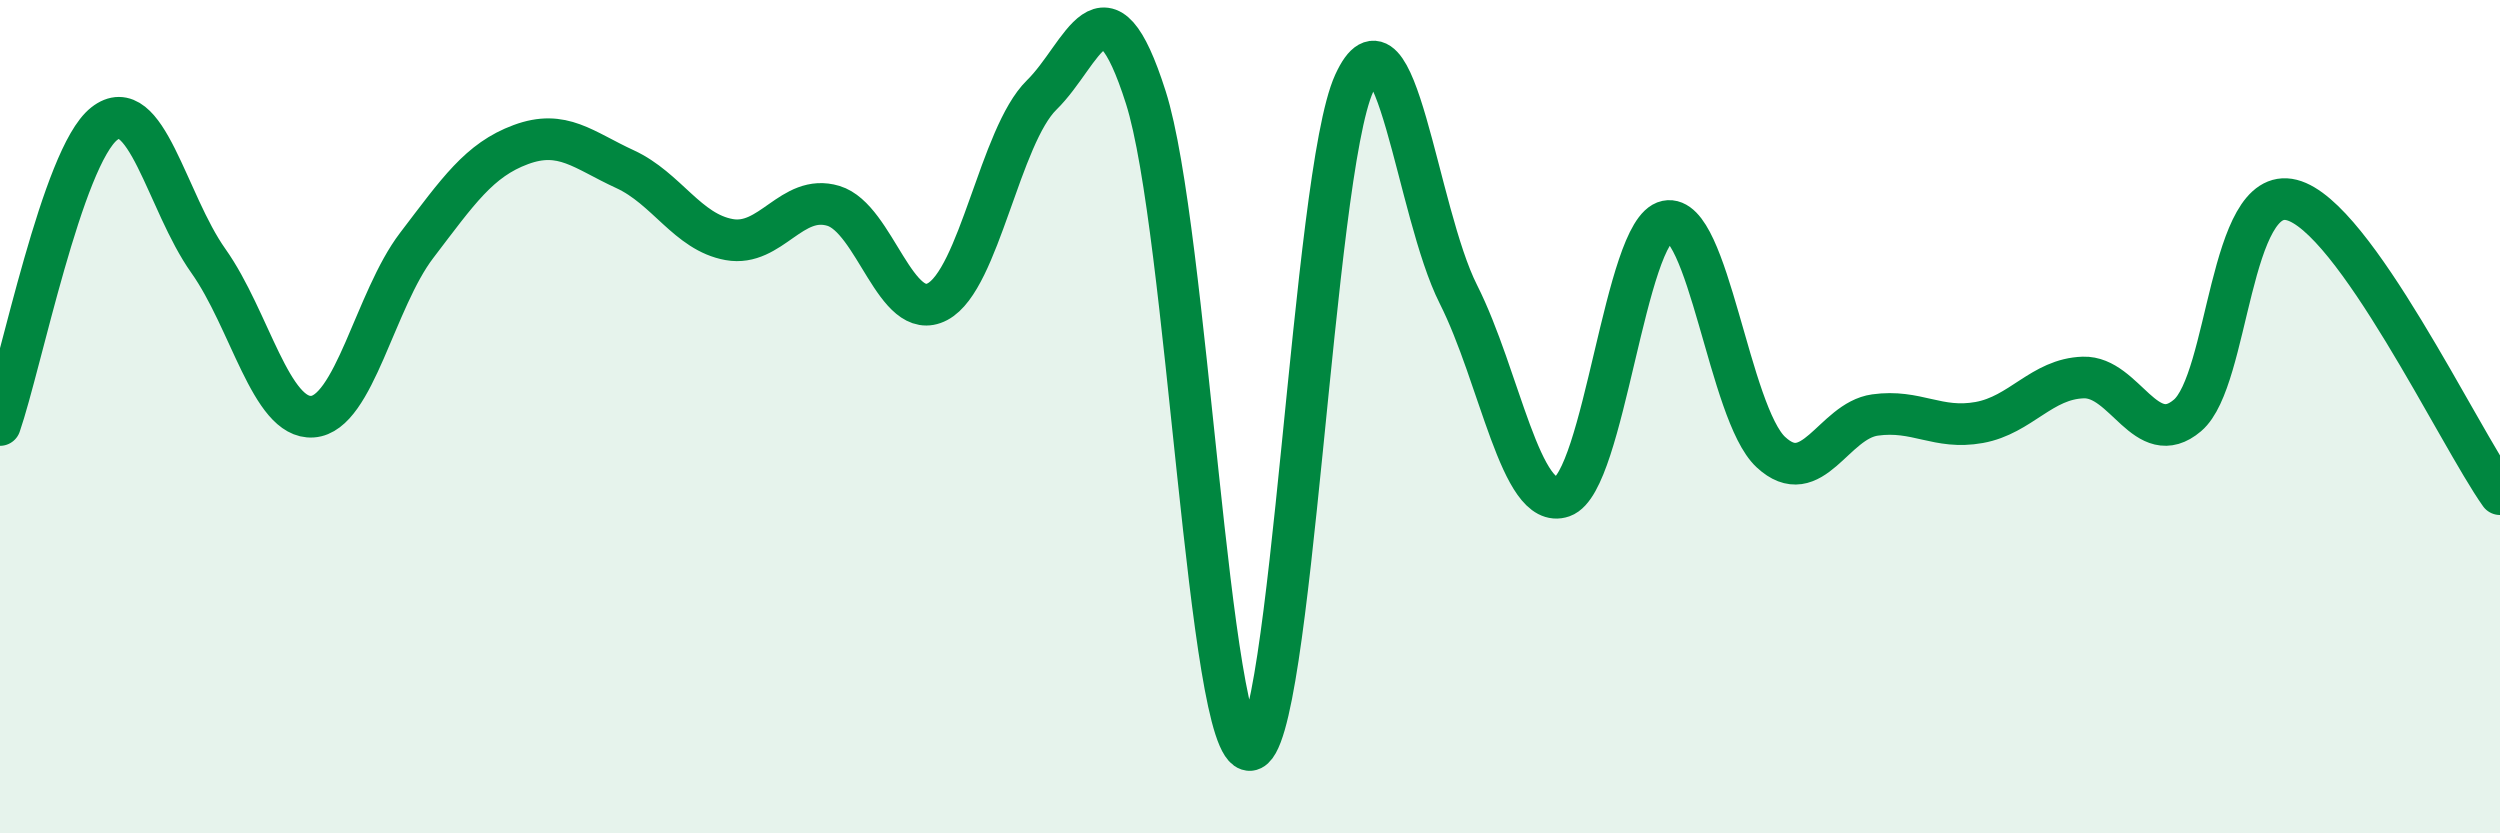 
    <svg width="60" height="20" viewBox="0 0 60 20" xmlns="http://www.w3.org/2000/svg">
      <path
        d="M 0,10.2 C 0.5,8.75 1.5,3.76 2.5,2.97 C 3.5,2.18 4,4.85 5,6.26 C 6,7.67 6.5,10.07 7.5,10 C 8.5,9.93 9,7.2 10,5.89 C 11,4.58 11.5,3.84 12.5,3.47 C 13.5,3.1 14,3.6 15,4.06 C 16,4.52 16.5,5.57 17.5,5.75 C 18.5,5.93 19,4.64 20,4.94 C 21,5.24 21.5,7.77 22.5,7.24 C 23.5,6.71 24,3.26 25,2.28 C 26,1.3 26.5,-0.8 27.5,2.34 C 28.5,5.48 29,18.07 30,18 C 31,17.93 31.5,4.19 32.5,2 C 33.5,-0.19 34,5.08 35,7.06 C 36,9.04 36.5,12.27 37.5,11.92 C 38.5,11.57 39,5.52 40,5.31 C 41,5.1 41.5,9.92 42.5,10.85 C 43.5,11.78 44,10.1 45,9.96 C 46,9.82 46.5,10.32 47.5,10.14 C 48.5,9.96 49,9.09 50,9.06 C 51,9.03 51.5,10.82 52.5,9.97 C 53.5,9.12 53.5,4.42 55,4.8 C 56.5,5.18 59,10.45 60,11.86L60 20L0 20Z"
        fill="#008740"
        opacity="0.1"
        stroke-linecap="round"
        stroke-linejoin="round"
      />
      <path
        d="M 0,10.2 C 0.5,8.75 1.5,3.76 2.5,2.97 C 3.5,2.18 4,4.85 5,6.26 C 6,7.67 6.5,10.07 7.5,10 C 8.5,9.93 9,7.2 10,5.89 C 11,4.58 11.5,3.84 12.5,3.47 C 13.5,3.1 14,3.6 15,4.06 C 16,4.52 16.5,5.57 17.5,5.75 C 18.5,5.93 19,4.64 20,4.94 C 21,5.24 21.5,7.77 22.5,7.24 C 23.5,6.71 24,3.26 25,2.28 C 26,1.3 26.5,-0.8 27.5,2.34 C 28.5,5.48 29,18.07 30,18 C 31,17.93 31.5,4.19 32.5,2 C 33.5,-0.19 34,5.08 35,7.06 C 36,9.04 36.5,12.27 37.5,11.92 C 38.5,11.57 39,5.52 40,5.31 C 41,5.1 41.5,9.92 42.5,10.85 C 43.5,11.78 44,10.1 45,9.96 C 46,9.82 46.5,10.32 47.5,10.14 C 48.5,9.96 49,9.09 50,9.06 C 51,9.03 51.5,10.82 52.5,9.97 C 53.5,9.12 53.5,4.42 55,4.8 C 56.5,5.18 59,10.45 60,11.86"
        stroke="#008740"
        stroke-width="1"
        fill="none"
        stroke-linecap="round"
        stroke-linejoin="round"
      />
    </svg>
  